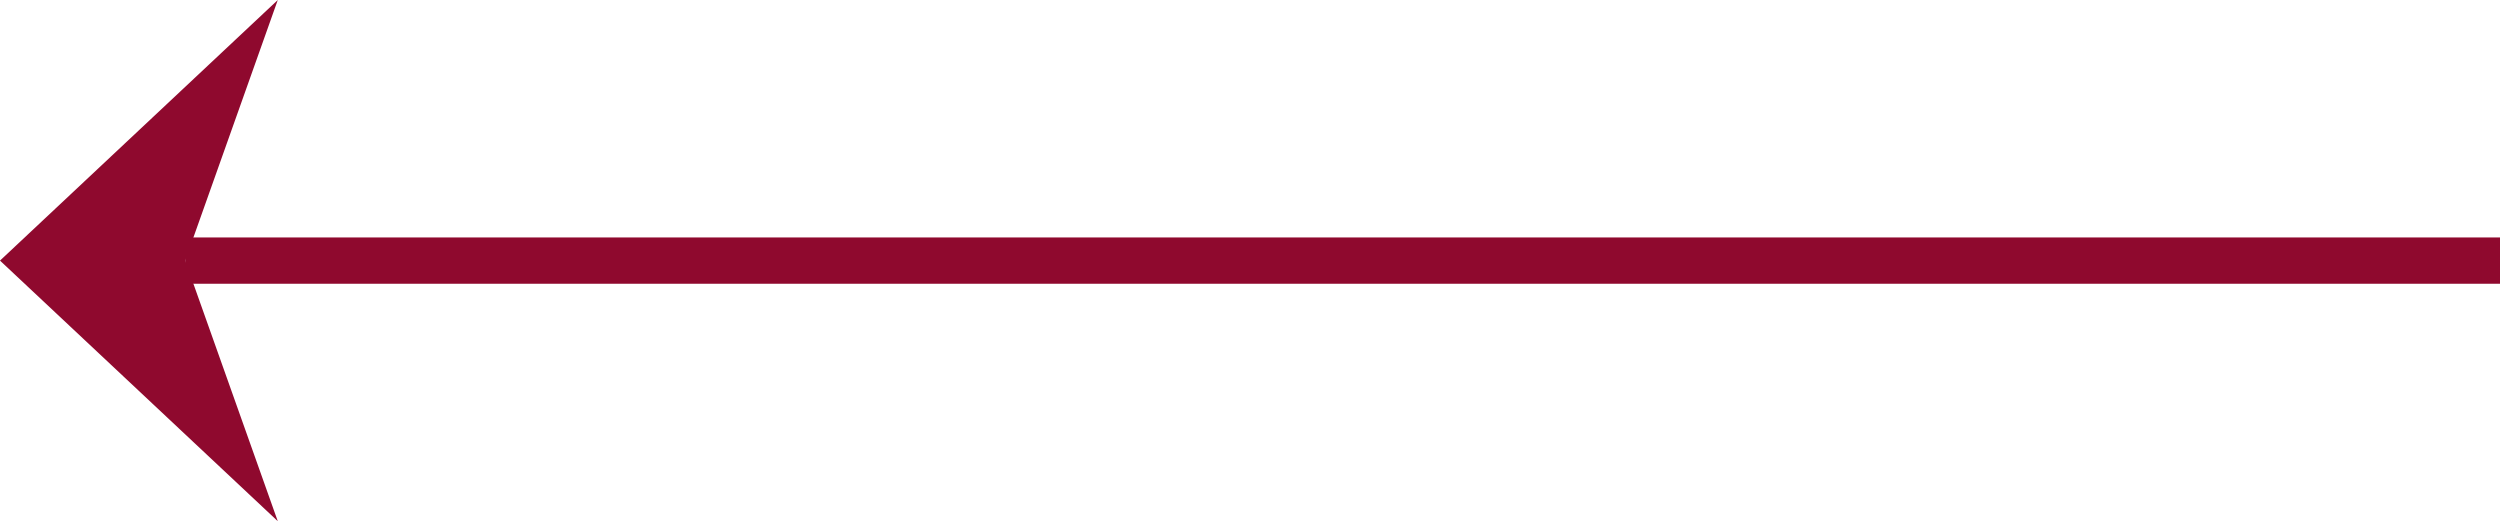 <?xml version="1.0" encoding="UTF-8" standalone="no"?>
<svg
   xmlns:dc="http://purl.org/dc/elements/1.1/"
   xmlns:cc="http://creativecommons.org/ns#"
   xmlns:rdf="http://www.w3.org/1999/02/22-rdf-syntax-ns#"
   xmlns:svg="http://www.w3.org/2000/svg"
   xmlns="http://www.w3.org/2000/svg"
   xmlns:sodipodi="http://sodipodi.sourceforge.net/DTD/sodipodi-0.dtd"
   xmlns:inkscape="http://www.inkscape.org/namespaces/inkscape"
   width="54"
   height="11.258"
   viewBox="0 0 54 11.258"
   version="1.1"
   id="svg13"
   sodipodi:docname="arrow-left.svg"
   style="fill:none"
   inkscape:version="0.92.4 (5da689c313, 2019-01-14)">
  <sodipodi:namedview
     pagecolor="#ffffff"
     bordercolor="#666666"
     borderopacity="1"
     objecttolerance="10"
     gridtolerance="10"
     guidetolerance="10"
     inkscape:pageopacity="0"
     inkscape:pageshadow="2"
     inkscape:window-width="1920"
     inkscape:window-height="1017"
     id="namedview15"
     showgrid="false"
     inkscape:zoom="6.137931"
     inkscape:cx="-9.188067"
     inkscape:cy="5.6290998"
     inkscape:window-x="-8"
     inkscape:window-y="-8"
     inkscape:window-maximized="1"
     inkscape:current-layer="g822" />
  <g
     id="g822">
    <g
       id="g827"
       transform="rotate(-180,27,5.629)">
      <rect
         x="-6.129"
         y="3.7528991e-16"
         width="1"
         height="50"
         transform="rotate(-90)"
         id="rect2"
         style="fill:#8f092e" />
      <g
         clip-path="url(#clip0)"
         id="g6"
         transform="translate(-0.5,-0.871)">
        <path
           d="m 54.5,6.5 -6,5.629 2,-5.629 -2,-5.629 z"
           id="path4"
           inkscape:connector-curvature="0"
           style="fill:#8f092e" />
      </g>
    </g>
  </g>
  <defs
     id="defs11">
    <clipPath
       id="clip0">
      <rect
         width="13"
         height="13"
         transform="rotate(180,28.75,6.5)"
         id="rect8"
         x="0"
         y="0"
         style="fill:#ffffff" />
    </clipPath>
  </defs>
</svg>
